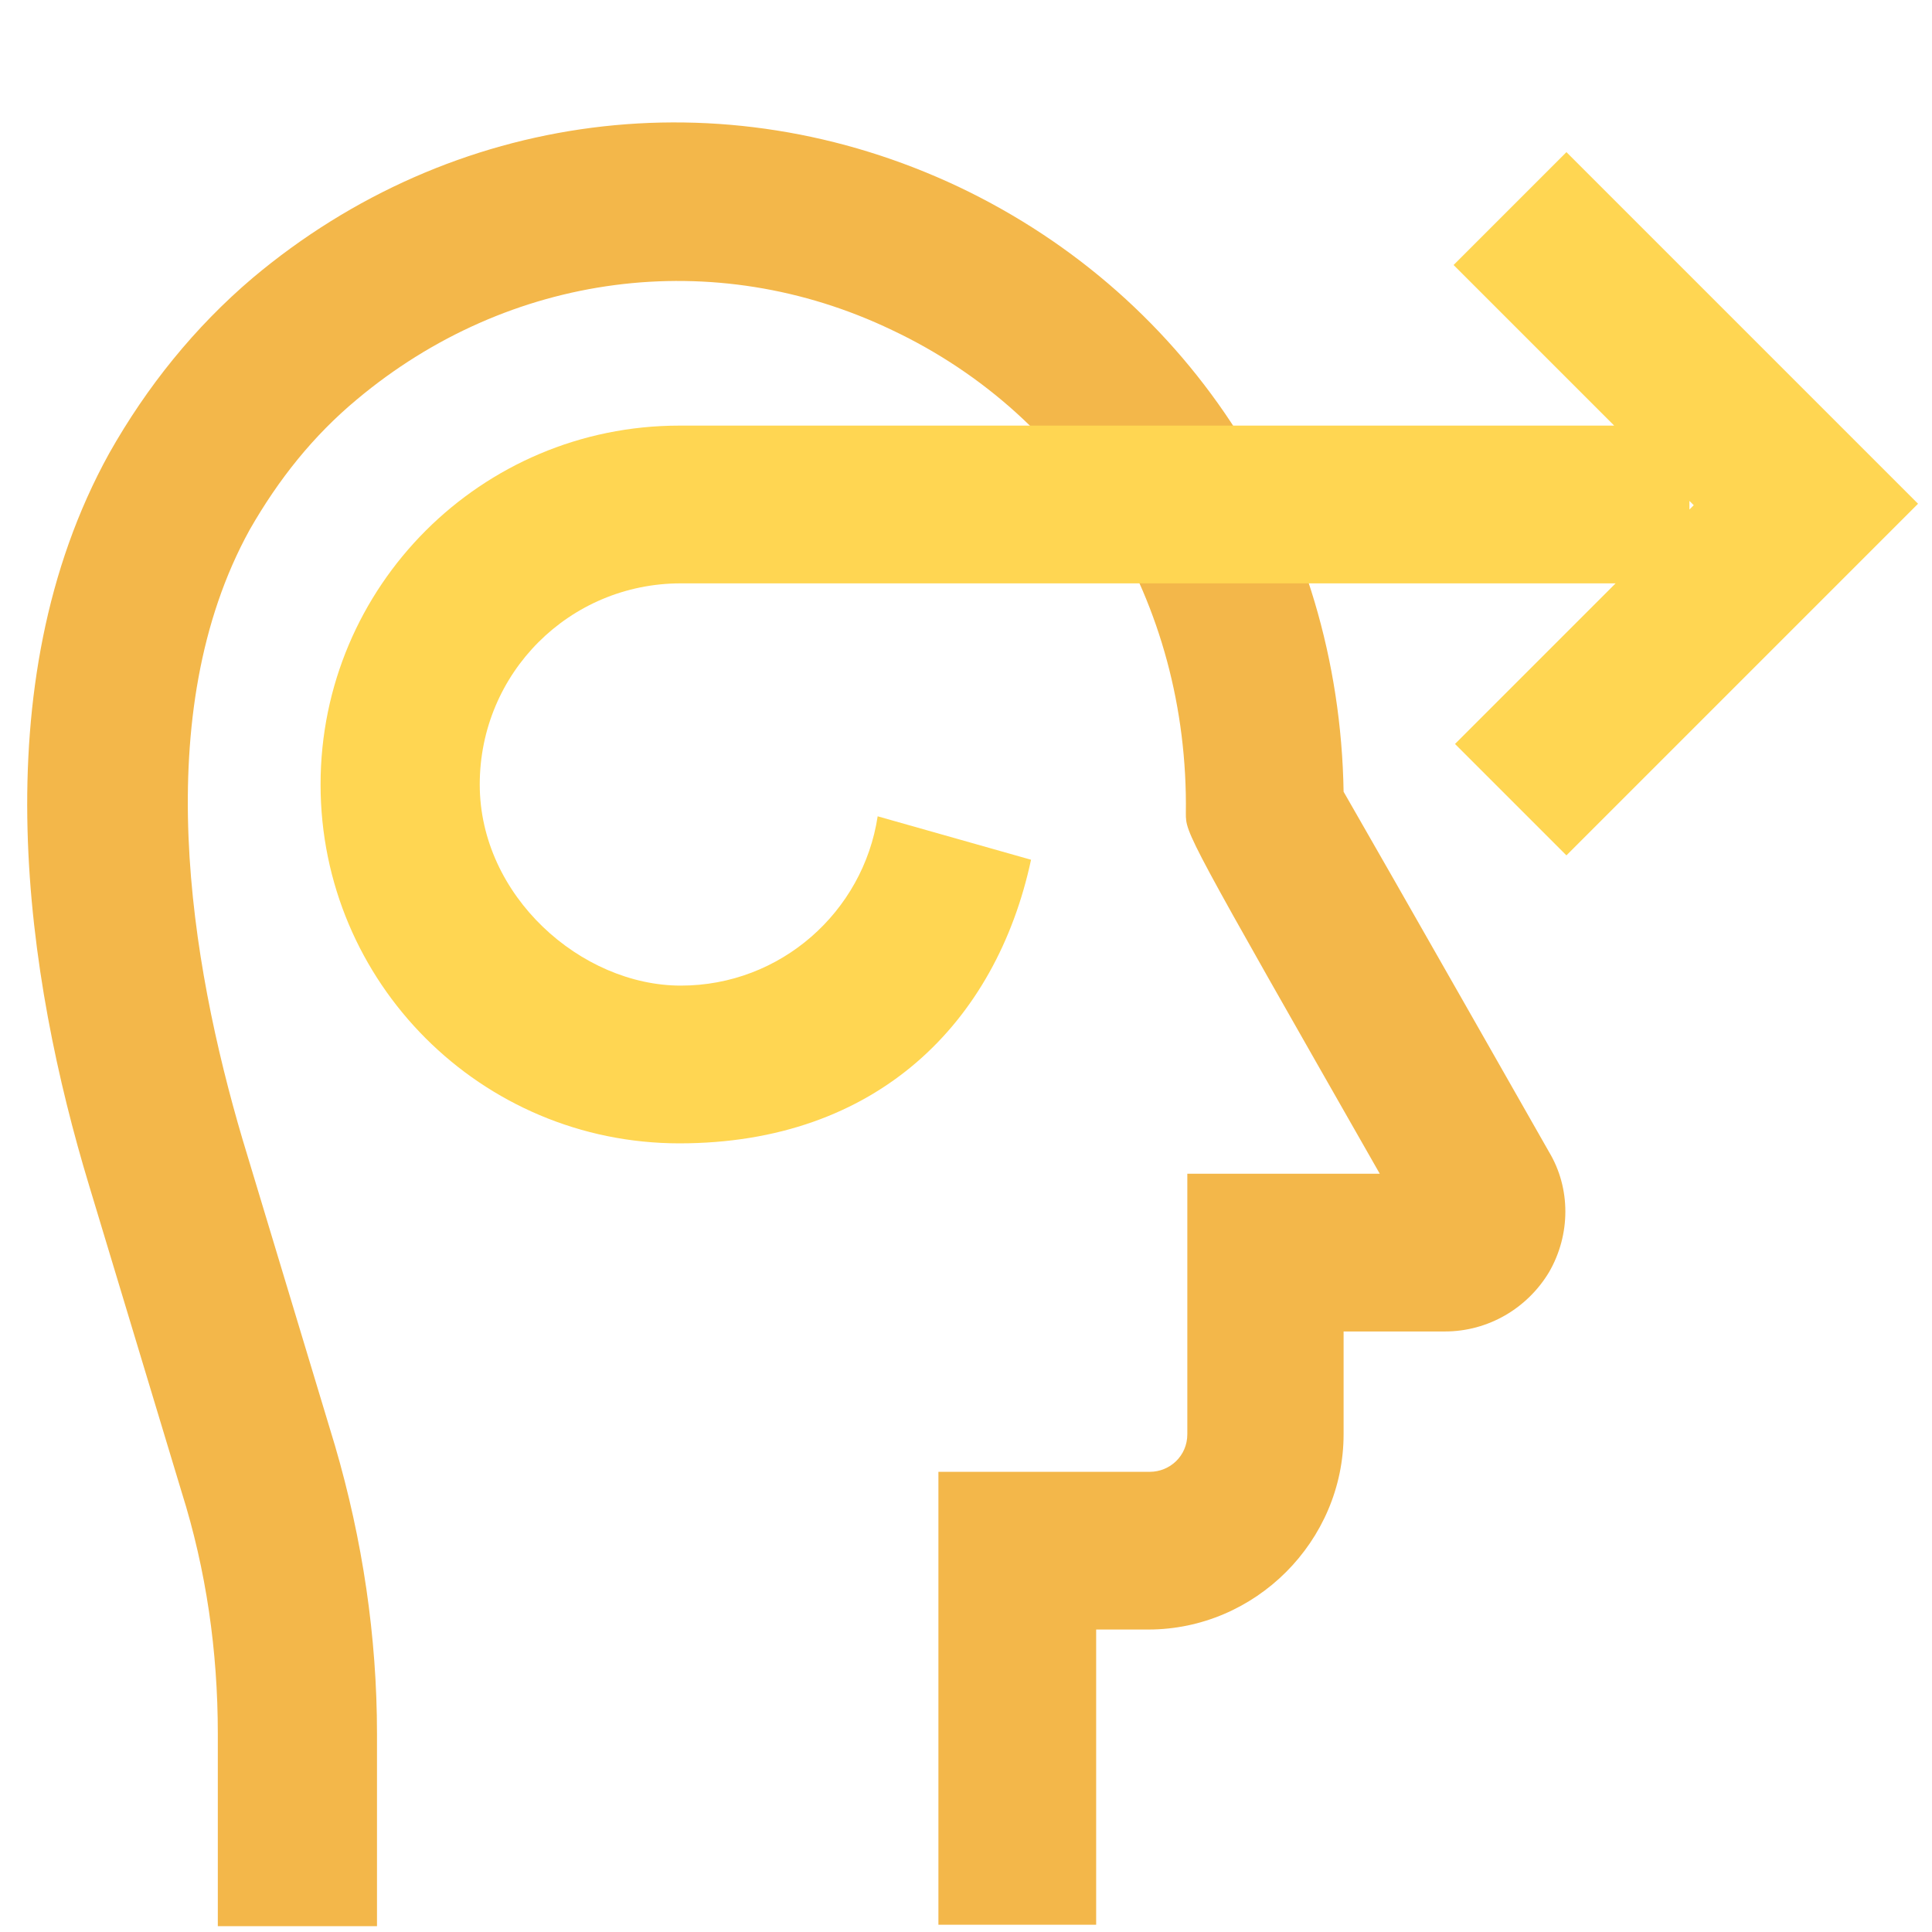 <?xml version="1.0" encoding="UTF-8"?>
<svg xmlns="http://www.w3.org/2000/svg" width="54" height="54" viewBox="0 0 54 54" fill="none">
  <path d="M30.678 53.797H26.229V41.138H32.134C32.7 41.138 33.186 40.693 33.186 40.086V32.806H38.565C33.145 23.302 33.145 23.302 33.145 22.735C33.226 16.831 30.072 11.654 24.935 9.227C19.96 6.841 14.217 7.609 9.971 11.168C8.757 12.179 7.787 13.393 6.978 14.808C4.147 19.945 5.32 26.901 6.776 31.835L9.364 40.41C10.133 43.038 10.537 45.748 10.537 48.458V53.837H6.088V48.458C6.088 46.153 5.765 43.888 5.077 41.704L2.489 33.13C0.749 27.387 -0.545 19.176 3.055 12.665C4.106 10.804 5.441 9.146 7.059 7.771C12.64 3.079 20.203 2.109 26.796 5.223C33.348 8.337 37.432 14.768 37.554 22.129C38.767 24.232 43.297 32.199 43.297 32.199C43.904 33.211 43.904 34.505 43.297 35.556C42.69 36.567 41.598 37.215 40.385 37.215H37.554V40.086C37.554 43.079 35.087 45.546 32.094 45.546H30.638V53.797H30.678Z" fill="#F3B74A"></path>
  <path d="M43.742 4.293L40.628 7.407L45.117 11.896H18.99C13.449 11.896 8.96 16.386 8.96 21.927C8.96 27.468 13.449 31.957 18.99 31.957C24.531 31.957 27.847 28.56 28.818 24.03L24.531 22.816C24.126 25.486 21.821 27.548 19.03 27.548C16.24 27.548 13.409 25.041 13.409 21.927C13.409 18.812 15.916 16.305 19.03 16.305H45.157L40.668 20.794L43.782 23.908L53.61 14.08L43.782 4.252L43.742 4.293ZM47.22 14.202V14L47.341 14.121L47.22 14.242V14.202Z" fill="#FFD652"></path>
</svg>
